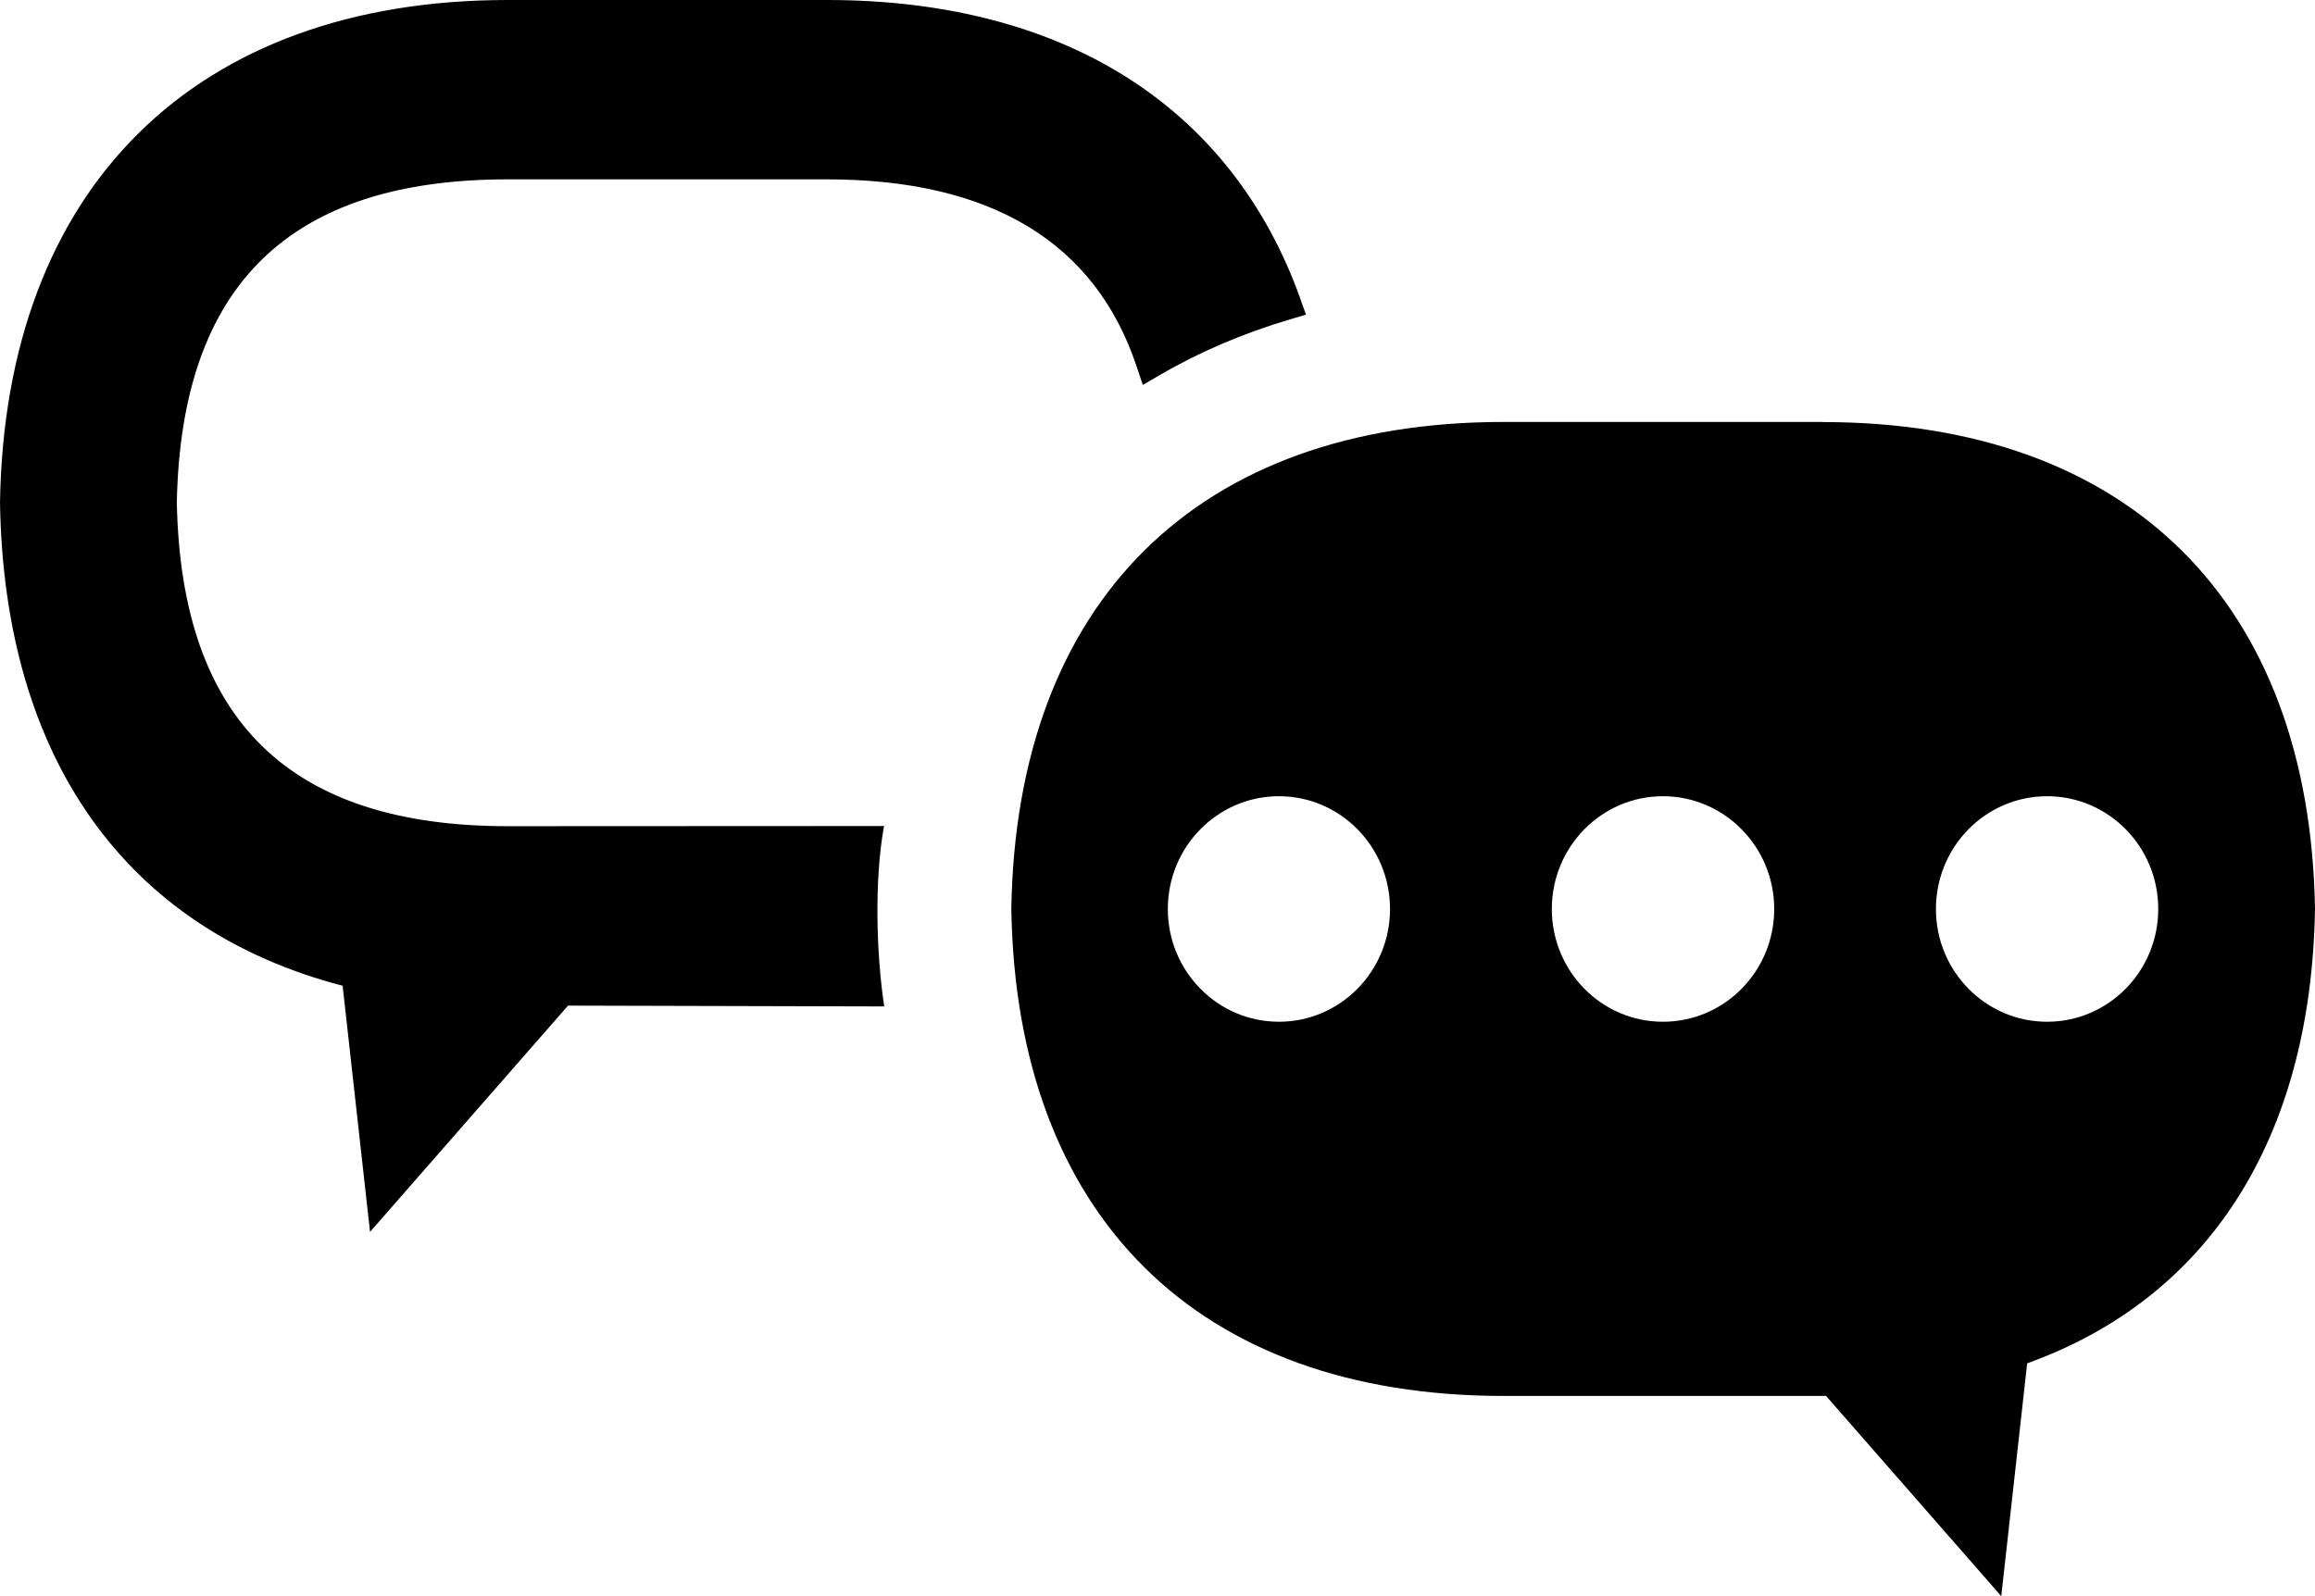 <?xml version="1.0" encoding="UTF-8"?> <svg xmlns="http://www.w3.org/2000/svg" viewBox="0 0 63.00 43.45" data-guides="{&quot;vertical&quot;:[],&quot;horizontal&quot;:[]}"><defs><linearGradient id="tSvgGradient1382b743556" x1="14.789" x2="48.211" y1="40.139" y2="3.309" gradientUnits="userSpaceOnUse" gradientTransform=""><stop offset="0" stop-color="hsl(35.532,100%,53.33%)" stop-opacity="1" transform="translate(-5705.781, -4829)"></stop><stop offset="0.68" stop-color="hsl(11.124,87.23%,53.92%)" stop-opacity="1" transform="translate(-5705.781, -4829)"></stop></linearGradient></defs><path fill="url(#tSvgGradient1382b743556)" stroke="none" fill-opacity="1" stroke-width="1" stroke-opacity="1" id="tSvg1391e673c08" title="Path 1" d="M35.388 8.133C33.512 2.887 28.937 0 22.504 0C19.61 0 16.717 0 13.823 0C5.306 0 0.136 5.115 0 13.682C0.112 20.641 3.421 25.295 9.324 26.833C9.537 28.746 9.75 30.658 9.963 32.571C9.998 32.892 10.034 33.213 10.07 33.534C10.281 33.293 10.492 33.051 10.704 32.809C12.288 30.997 13.873 29.186 15.458 27.374C18.326 27.381 21.195 27.389 24.063 27.396C23.843 25.947 23.793 23.921 24.058 22.485C20.646 22.486 17.233 22.488 13.82 22.49C7.876 22.49 4.929 19.607 4.812 13.677C4.929 7.764 7.876 4.882 13.82 4.882C16.714 4.882 19.608 4.882 22.502 4.882C26.969 4.882 29.807 6.597 30.933 9.979C30.988 10.146 31.044 10.313 31.1 10.479C31.25 10.392 31.399 10.305 31.549 10.217C32.634 9.584 33.832 9.07 35.106 8.694C35.251 8.651 35.396 8.608 35.541 8.565C35.489 8.42 35.437 8.275 35.386 8.131C35.386 8.132 35.387 8.132 35.388 8.133ZM49.6 11.486C46.707 11.486 43.813 11.486 40.919 11.486C32.591 11.486 27.655 16.387 27.522 24.741C27.655 33.095 32.591 37.999 40.919 37.999C43.813 37.999 46.707 37.999 49.6 37.999C49.629 37.999 49.663 37.999 49.694 37.999C51.283 39.816 52.873 41.632 54.462 43.449C54.697 41.336 54.932 39.223 55.167 37.111C60.087 35.344 62.895 31.018 63 24.744C62.862 16.39 57.926 11.489 49.603 11.489C49.602 11.488 49.601 11.487 49.6 11.486ZM34.805 27.813C33.136 27.813 31.781 26.44 31.781 24.744C31.781 23.048 33.136 21.674 34.805 21.674C36.473 21.674 37.828 23.048 37.828 24.744C37.828 26.44 36.473 27.813 34.805 27.813ZM45.255 27.813C43.587 27.813 42.231 26.44 42.231 24.744C42.231 23.048 43.587 21.674 45.255 21.674C46.923 21.674 48.283 23.048 48.283 24.744C48.283 26.44 46.928 27.813 45.255 27.813ZM55.71 27.813C54.039 27.813 52.684 26.44 52.684 24.744C52.684 23.048 54.039 21.674 55.71 21.674C57.381 21.674 58.734 23.048 58.734 24.744C58.734 26.44 57.378 27.813 55.71 27.813Z"></path></svg> 